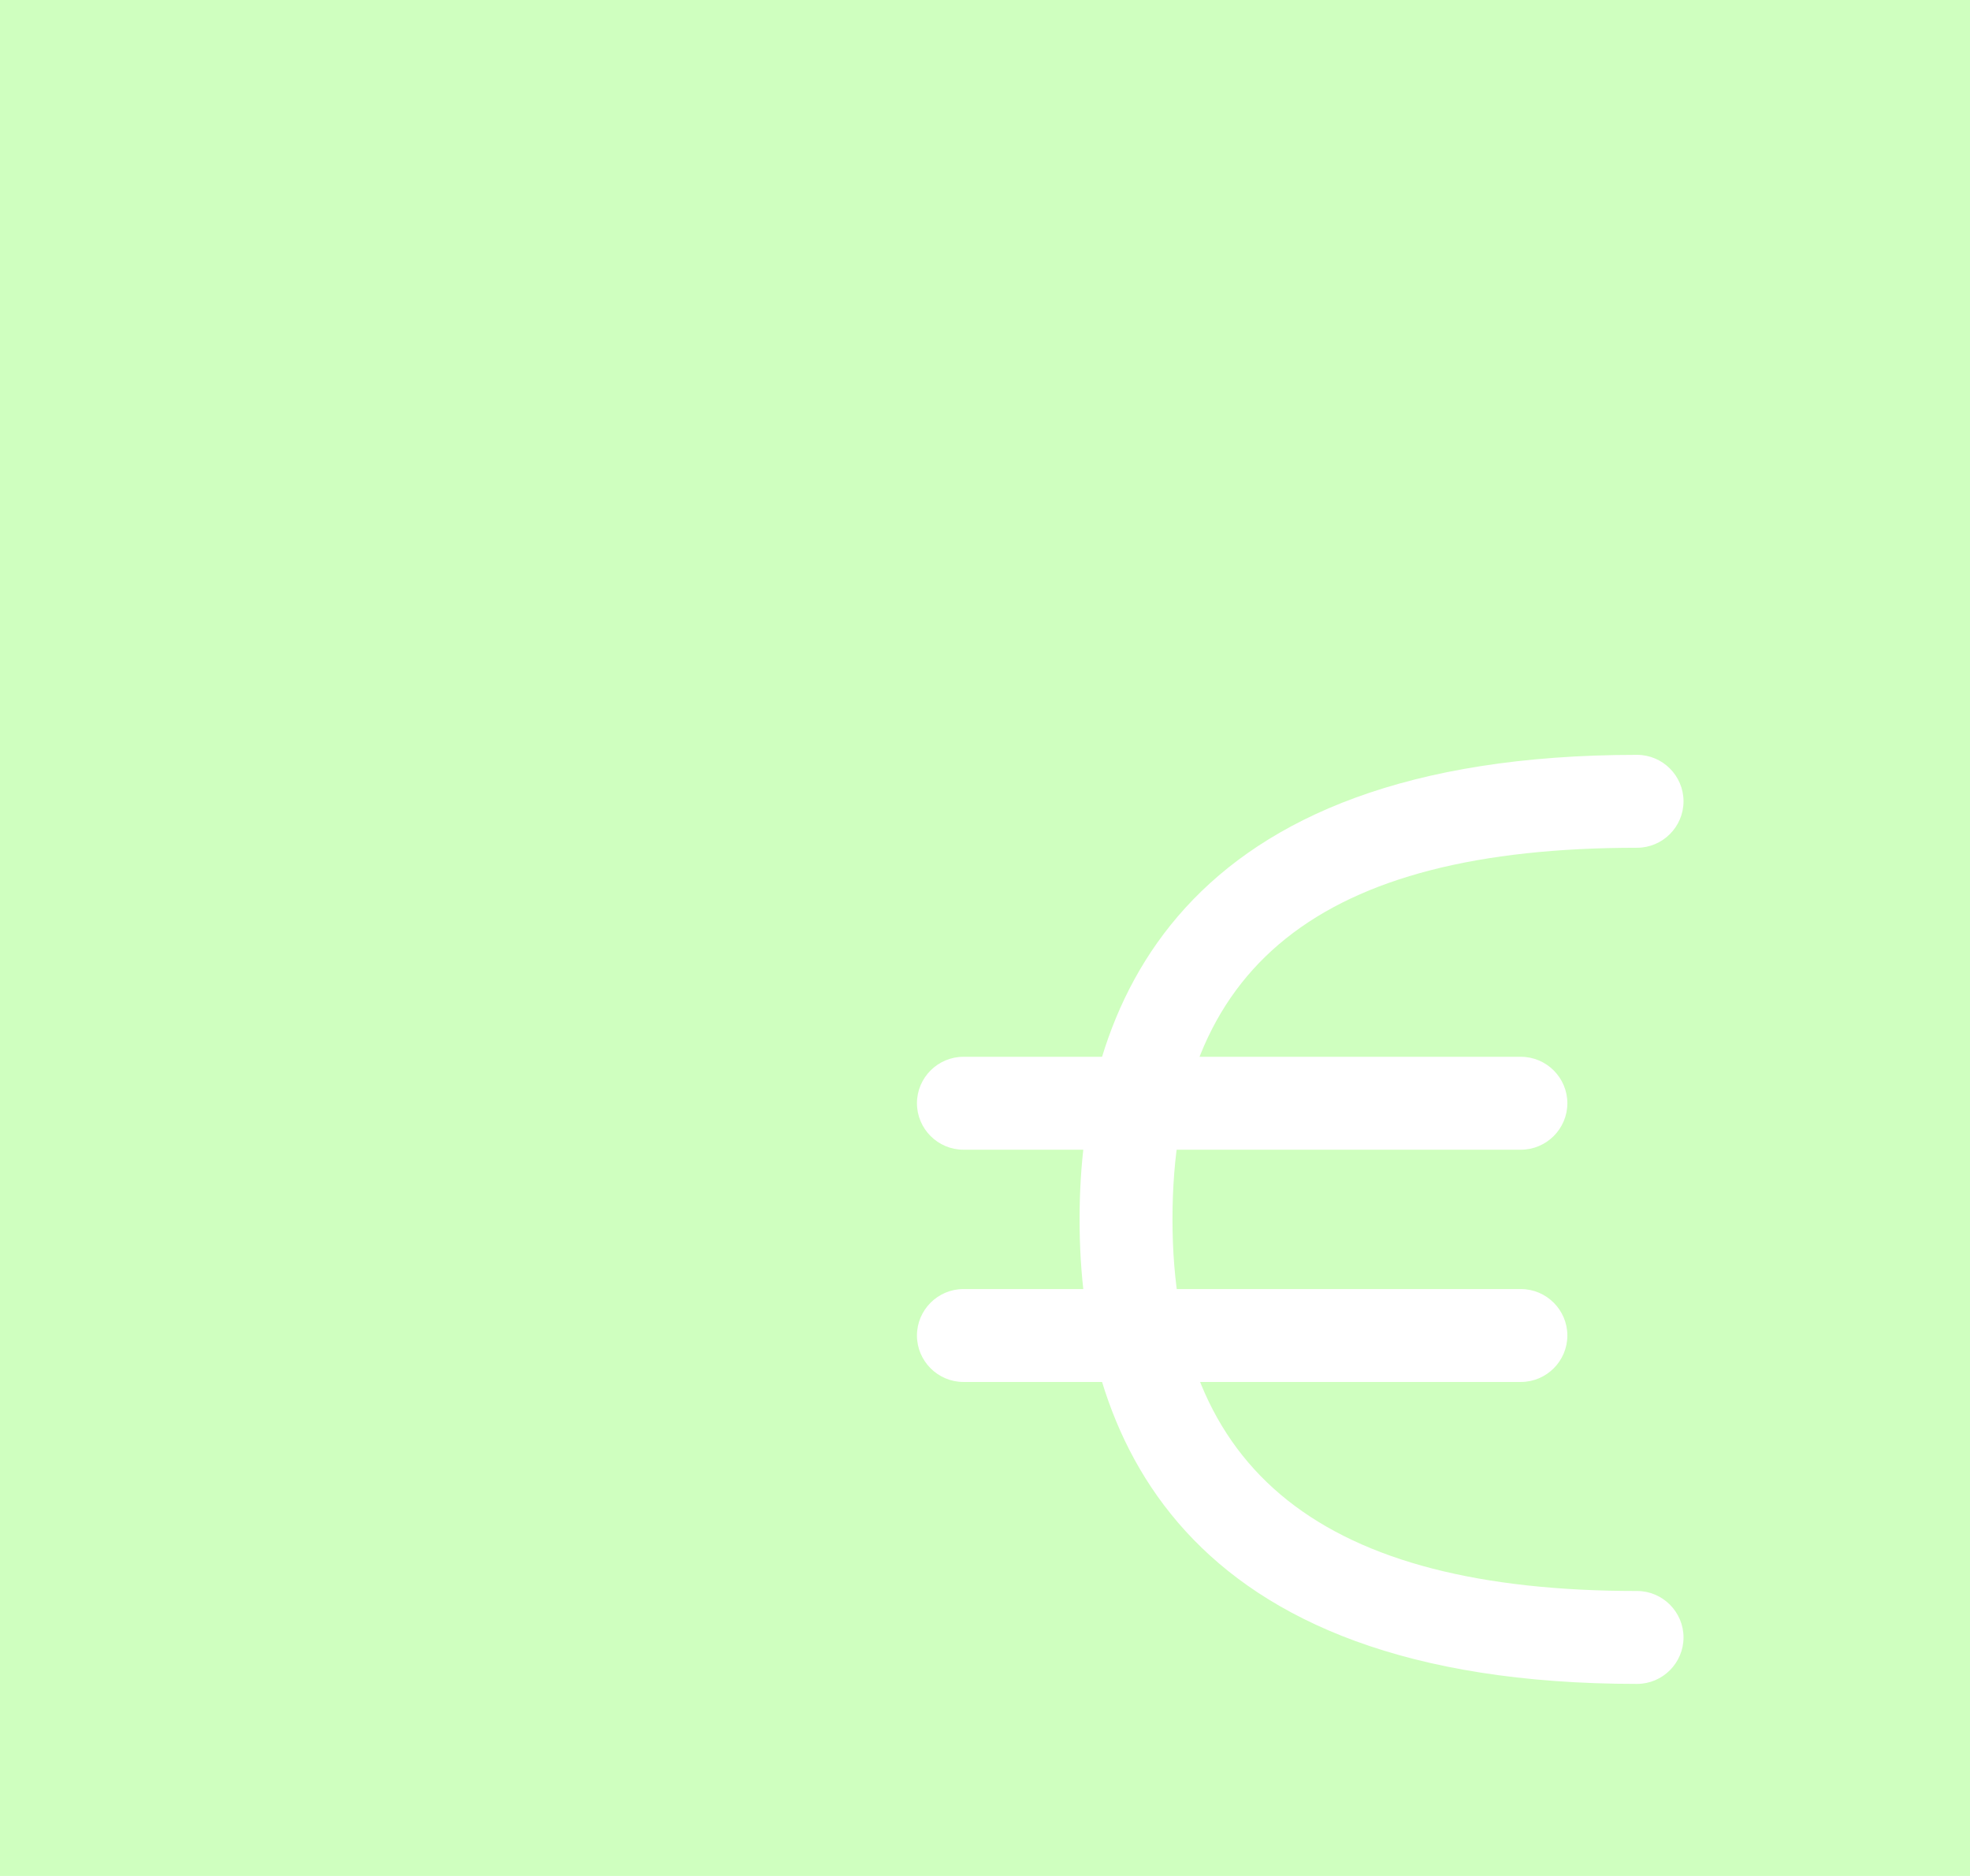 <?xml version="1.0" encoding="UTF-8"?>
<svg xmlns="http://www.w3.org/2000/svg" width="378" height="360" viewBox="0 0 378 360" fill="none">
  <rect width="378" height="360" fill="#CFFFBF"></rect>
  <path d="M314.117 323.143C225.687 323.143 207.145 274.649 207.145 234C207.145 193.351 225.687 144.857 314.117 144.857C319.02 144.857 323.031 148.869 323.031 153.771C323.031 158.674 319.02 162.686 314.117 162.686C253.321 162.686 224.974 185.328 224.974 234C224.974 282.672 254.124 305.314 314.117 305.314C319.02 305.314 323.031 309.326 323.031 314.229C323.031 319.131 319.02 323.143 314.117 323.143Z" fill="white"></path>
  <path d="M291.828 220.629H184.857C179.954 220.629 175.943 216.617 175.943 211.714C175.943 206.811 179.954 202.8 184.857 202.8H291.828C296.731 202.8 300.743 206.811 300.743 211.714C300.743 216.617 296.731 220.629 291.828 220.629Z" fill="white"></path>
  <path d="M291.828 265.2H184.857C179.954 265.2 175.943 261.189 175.943 256.286C175.943 251.383 179.954 247.372 184.857 247.372H291.828C296.731 247.372 300.743 251.383 300.743 256.286C300.743 261.189 296.731 265.2 291.828 265.2Z" fill="white"></path>
</svg>
